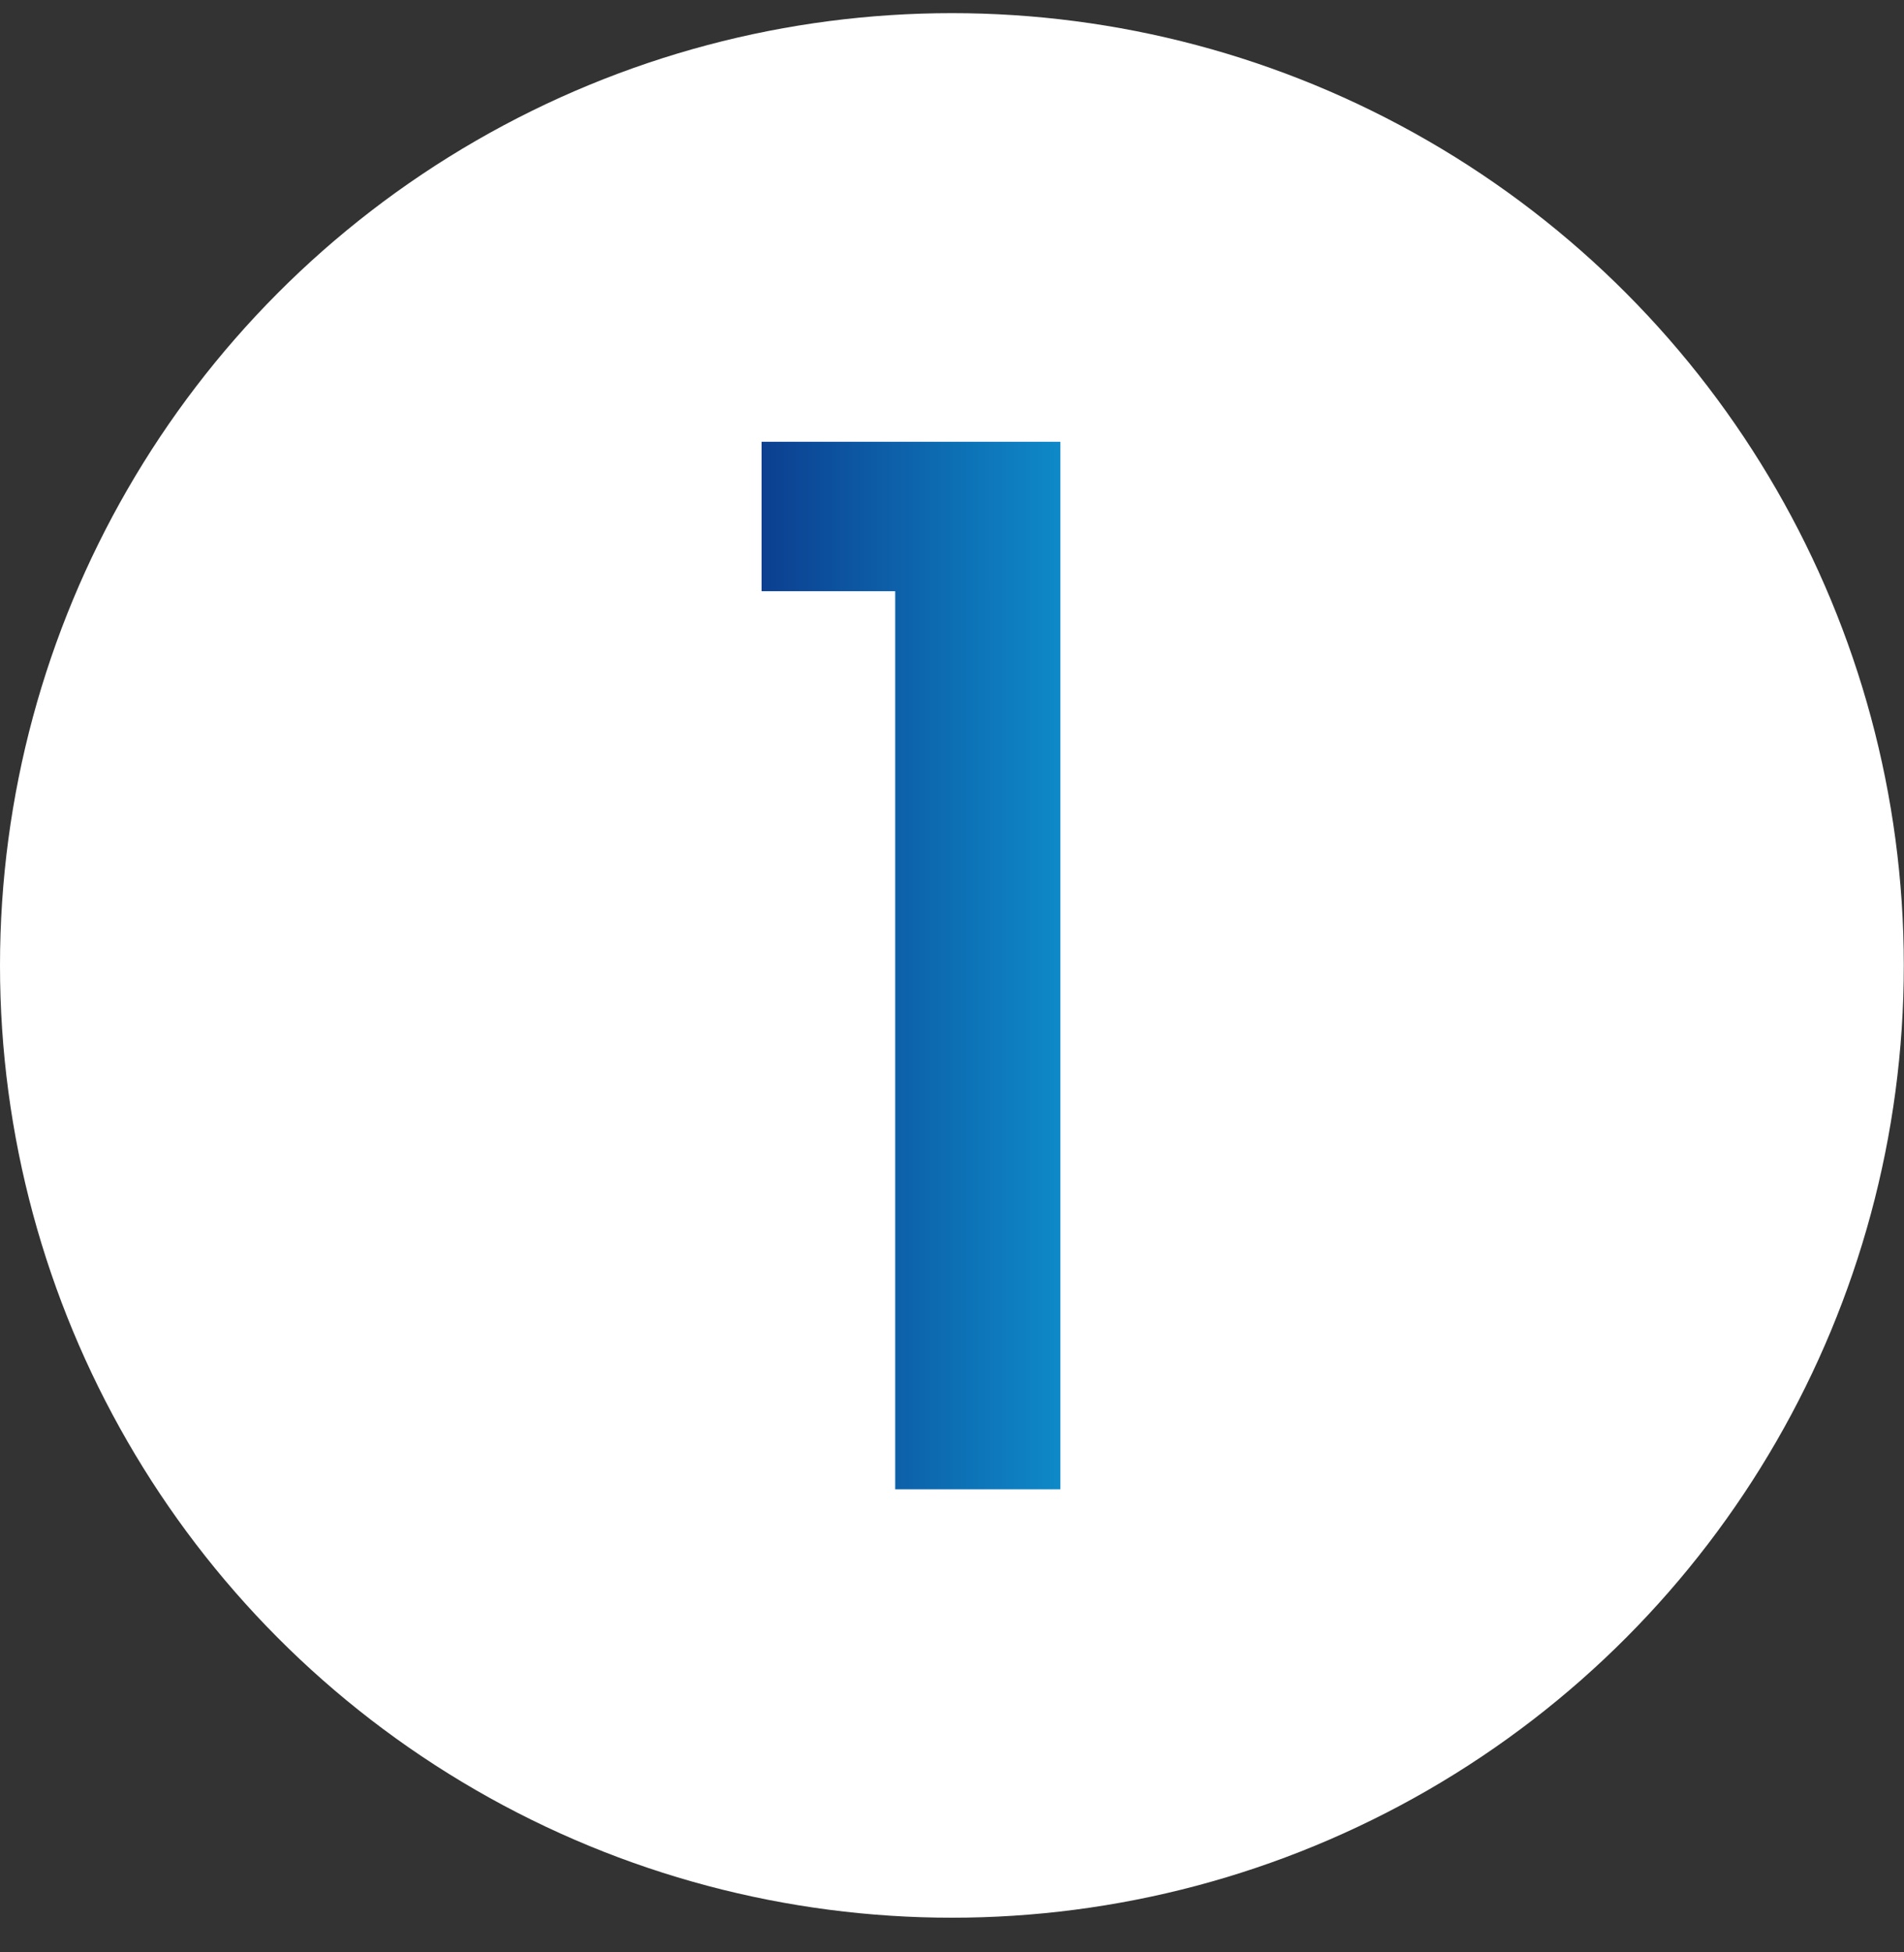<svg width="40" height="41" viewBox="0 0 40 41" fill="none" xmlns="http://www.w3.org/2000/svg">
<rect x="0" y="0" width="40" height="41" fill="#333333" stroke="none"/>
<g clip-path="url(#clip0_7_26)">
<circle cx="19.998" cy="20.274" r="19.998" fill="white"/>
<path d="M16 12.415V9.277H22.277V31.275H18.807V12.415H16Z" fill="url(#paint0_linear_7_26)"/>
</g>
<defs>
<linearGradient id="paint0_linear_7_26" x1="16" y1="20.276" x2="22.277" y2="20.276" gradientUnits="userSpaceOnUse">
<stop stop-color="#0C3F90"/>
<stop offset="1" stop-color="#0E89C8"/>
</linearGradient>
<clipPath id="clip0_7_26">
<rect width="39.996" height="39.996" fill="white" transform="translate(0 0.276)"/>
</clipPath>
</defs>
</svg>
